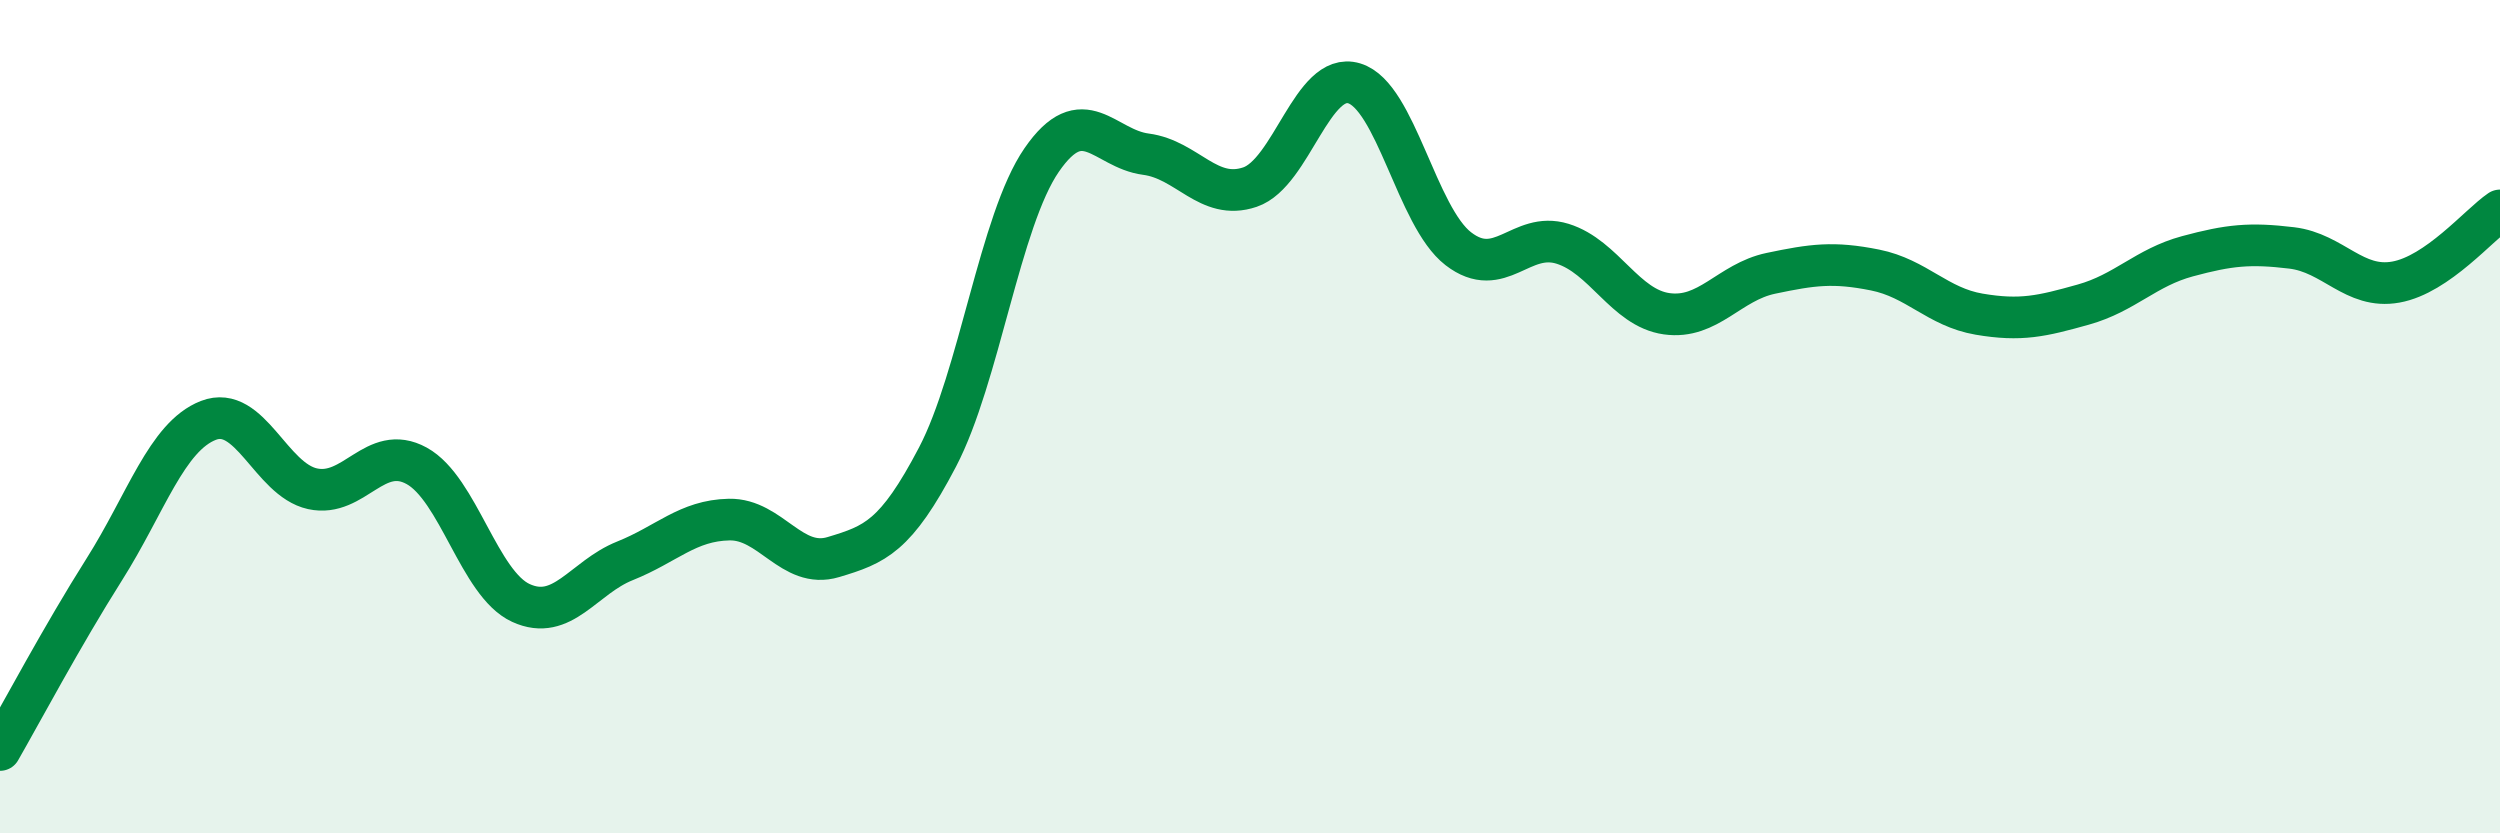 
    <svg width="60" height="20" viewBox="0 0 60 20" xmlns="http://www.w3.org/2000/svg">
      <path
        d="M 0,18 C 0.5,17.13 1.5,15.25 2.5,13.67 C 3.5,12.09 4,10.48 5,10.09 C 6,9.7 6.5,11.51 7.5,11.73 C 8.5,11.95 9,10.63 10,11.18 C 11,11.73 11.5,14.01 12.5,14.47 C 13.5,14.93 14,13.86 15,13.46 C 16,13.06 16.5,12.49 17.5,12.47 C 18.5,12.45 19,13.67 20,13.37 C 21,13.07 21.5,12.88 22.5,10.97 C 23.5,9.06 24,5.29 25,3.84 C 26,2.39 26.5,3.57 27.5,3.7 C 28.5,3.83 29,4.83 30,4.49 C 31,4.15 31.5,1.7 32.5,2 C 33.5,2.3 34,5.2 35,5.97 C 36,6.74 36.5,5.54 37.5,5.85 C 38.5,6.16 39,7.39 40,7.53 C 41,7.67 41.5,6.77 42.5,6.56 C 43.5,6.35 44,6.28 45,6.48 C 46,6.68 46.5,7.37 47.5,7.54 C 48.5,7.71 49,7.59 50,7.31 C 51,7.03 51.5,6.42 52.5,6.15 C 53.5,5.88 54,5.83 55,5.95 C 56,6.07 56.5,6.95 57.5,6.77 C 58.5,6.59 59.5,5.39 60,5.05L60 20L0 20Z"
        fill="#008740"
        opacity="0.1"
        stroke-linecap="round"
        stroke-linejoin="round"
      />
      <path
        d="M 0,18 C 0.5,17.13 1.5,15.25 2.5,13.67 C 3.5,12.09 4,10.48 5,10.09 C 6,9.7 6.5,11.51 7.5,11.73 C 8.5,11.95 9,10.63 10,11.18 C 11,11.73 11.5,14.01 12.5,14.47 C 13.5,14.93 14,13.86 15,13.46 C 16,13.06 16.5,12.49 17.5,12.47 C 18.5,12.45 19,13.67 20,13.37 C 21,13.07 21.5,12.88 22.5,10.97 C 23.5,9.06 24,5.29 25,3.84 C 26,2.39 26.5,3.57 27.5,3.7 C 28.5,3.83 29,4.83 30,4.49 C 31,4.15 31.5,1.7 32.5,2 C 33.5,2.3 34,5.2 35,5.97 C 36,6.74 36.5,5.54 37.5,5.85 C 38.5,6.16 39,7.39 40,7.53 C 41,7.67 41.5,6.77 42.5,6.56 C 43.5,6.35 44,6.28 45,6.48 C 46,6.68 46.5,7.37 47.5,7.54 C 48.5,7.71 49,7.59 50,7.31 C 51,7.03 51.5,6.42 52.5,6.15 C 53.5,5.88 54,5.83 55,5.95 C 56,6.07 56.5,6.95 57.5,6.77 C 58.5,6.59 59.5,5.39 60,5.05"
        stroke="#008740"
        stroke-width="1"
        fill="none"
        stroke-linecap="round"
        stroke-linejoin="round"
      />
    </svg>
  